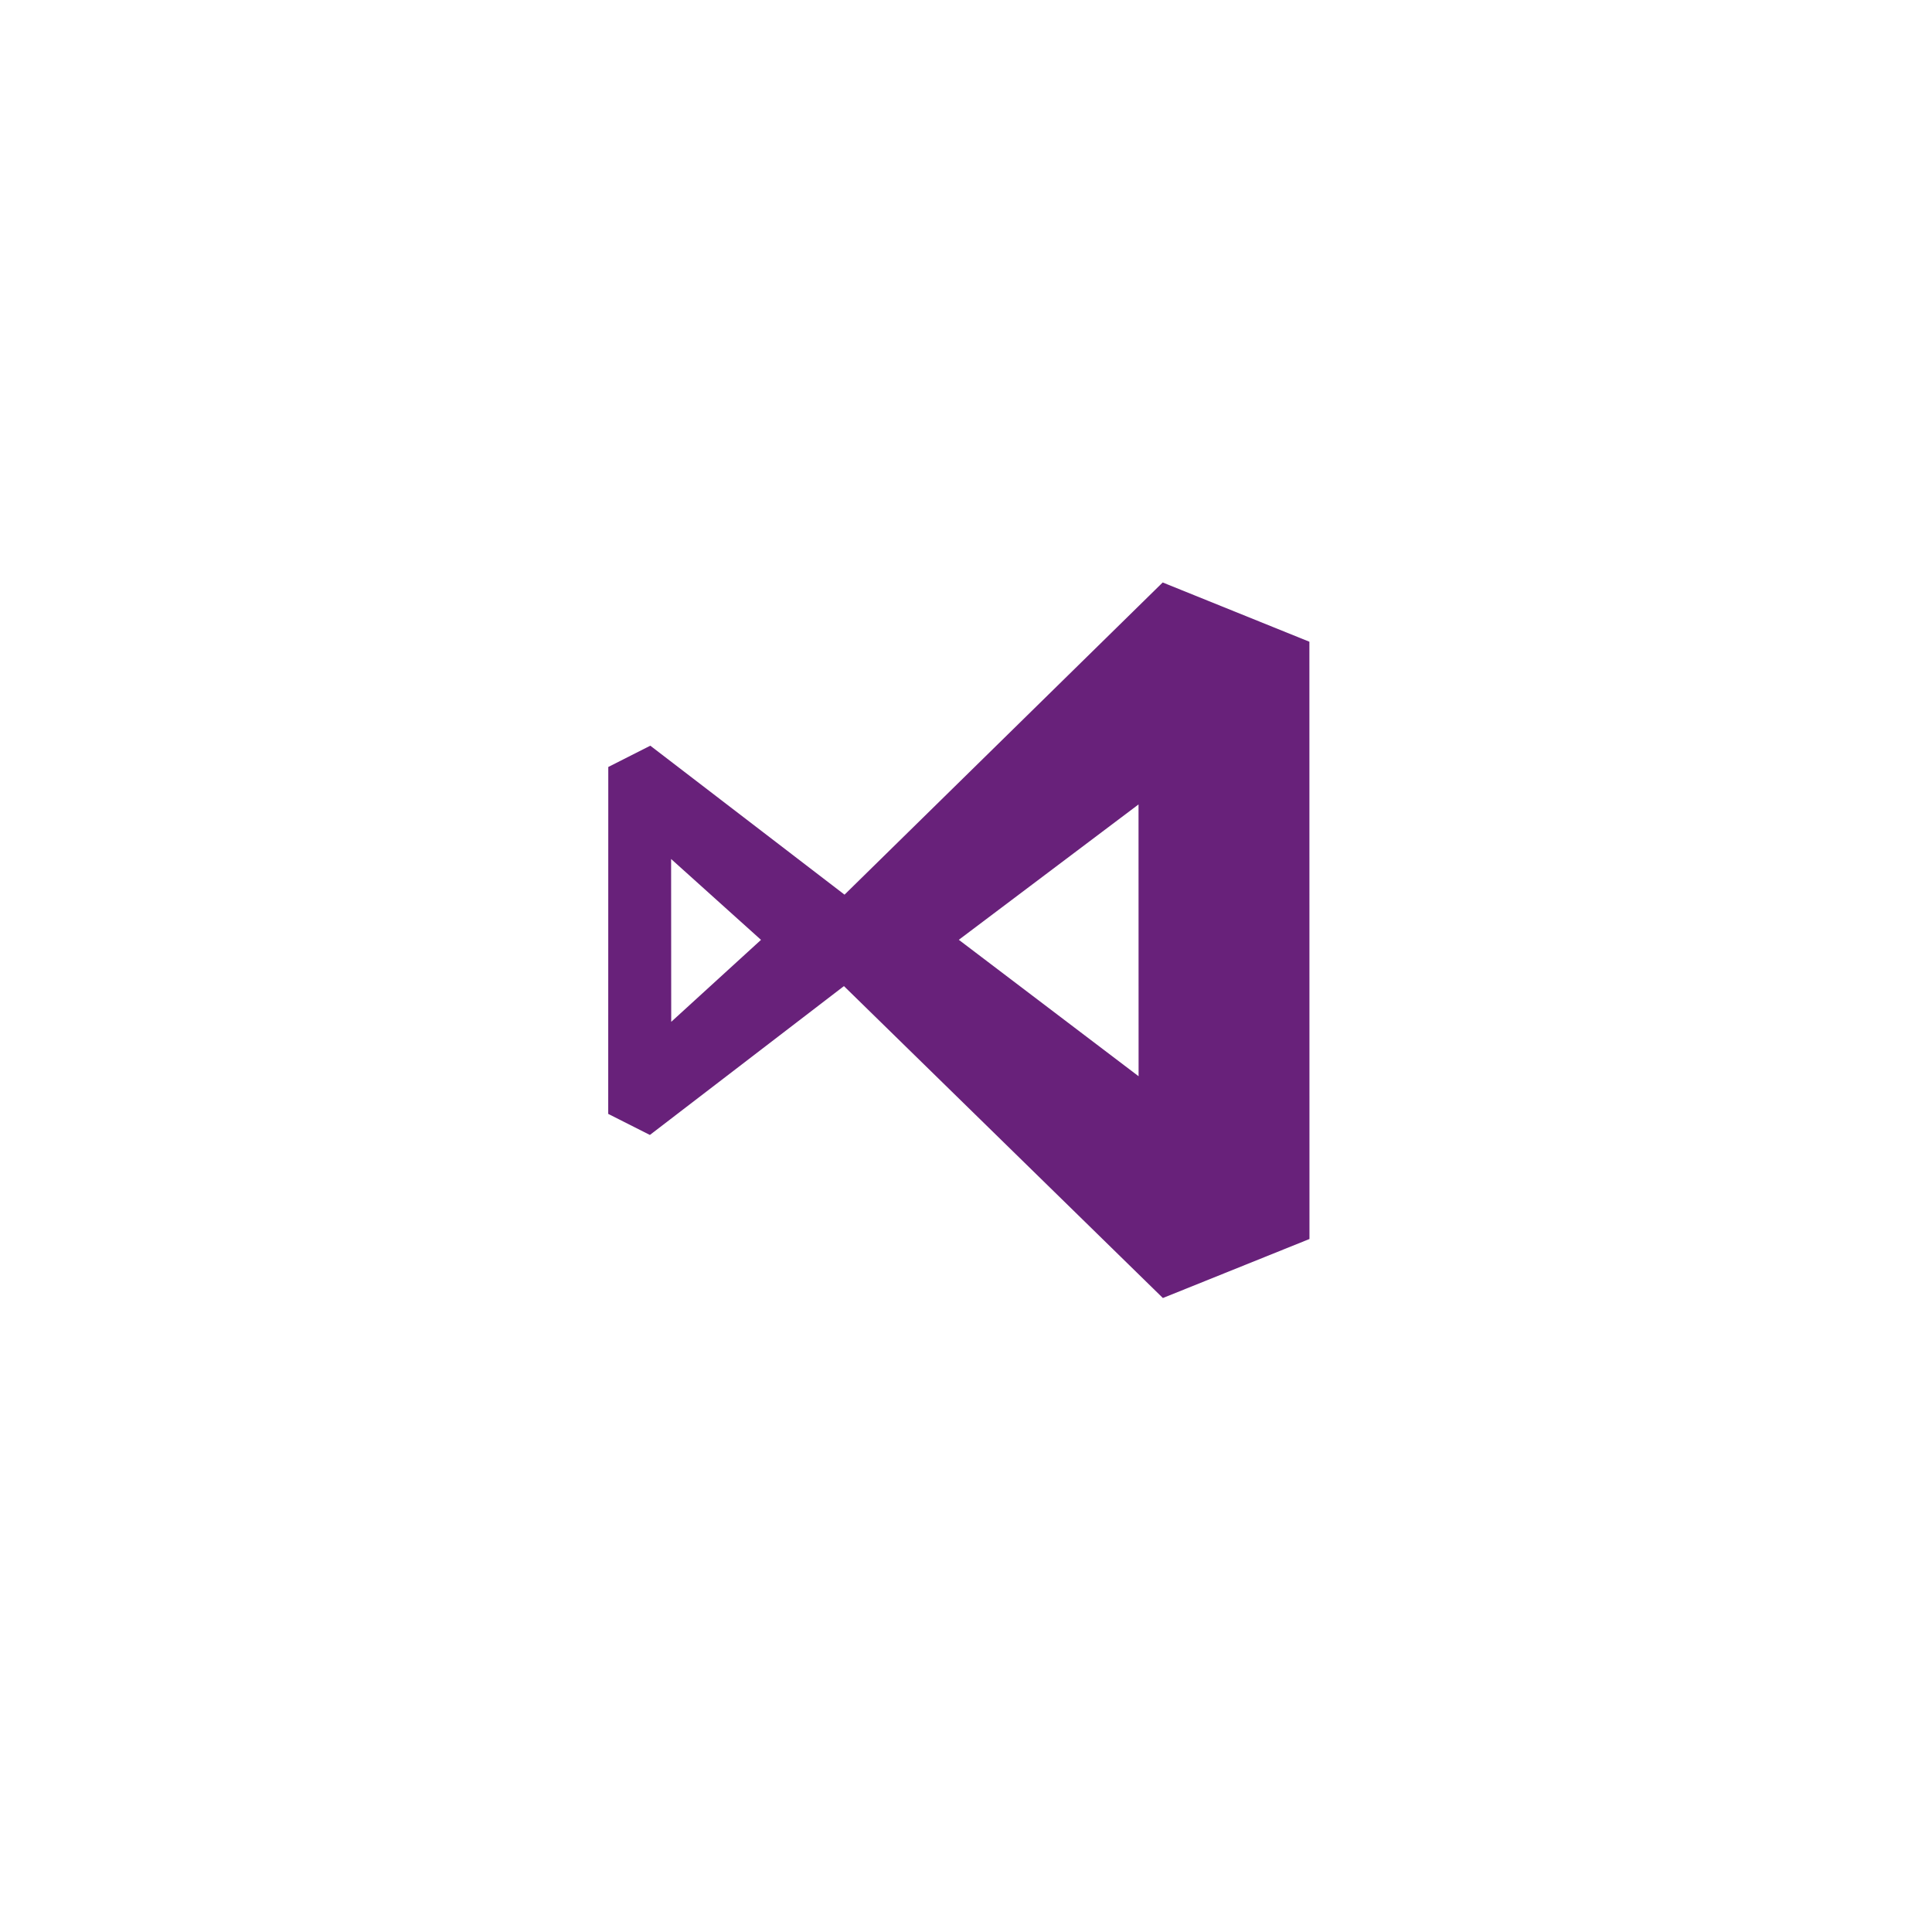 <svg width="150" height="150" viewBox="0 0 150 150" fill="none" xmlns="http://www.w3.org/2000/svg">
<g filter="url(#filter0_d)">
<rect x="25" y="23" width="100" height="100" fill="white"/>
</g>
<path d="M101.661 49.824L90.271 45.223L65.569 69.461L50.49 57.895L47.227 59.548L47.222 86.483L50.457 88.117L65.523 76.561L90.286 100.778L101.667 96.196L101.661 49.824ZM52.113 79.335L52.105 66.693L59.084 72.971L52.113 79.335ZM74.442 72.966L88.395 62.456L88.4 83.559L74.442 72.966Z" fill="#68217A"/>
<defs>
<filter id="filter0_d" x="0" y="0" width="150" height="150" filterUnits="userSpaceOnUse" color-interpolation-filters="sRGB">
<feFlood flood-opacity="0" result="BackgroundImageFix"/>
<feColorMatrix in="SourceAlpha" type="matrix" values="0 0 0 0 0 0 0 0 0 0 0 0 0 0 0 0 0 0 127 0"/>
<feOffset dy="2"/>
<feGaussianBlur stdDeviation="12.5"/>
<feColorMatrix type="matrix" values="0 0 0 0 0 0 0 0 0 0 0 0 0 0 0 0 0 0 0.08 0"/>
<feBlend mode="normal" in2="BackgroundImageFix" result="effect1_dropShadow"/>
<feBlend mode="normal" in="SourceGraphic" in2="effect1_dropShadow" result="shape"/>
</filter>
</defs>
</svg>
